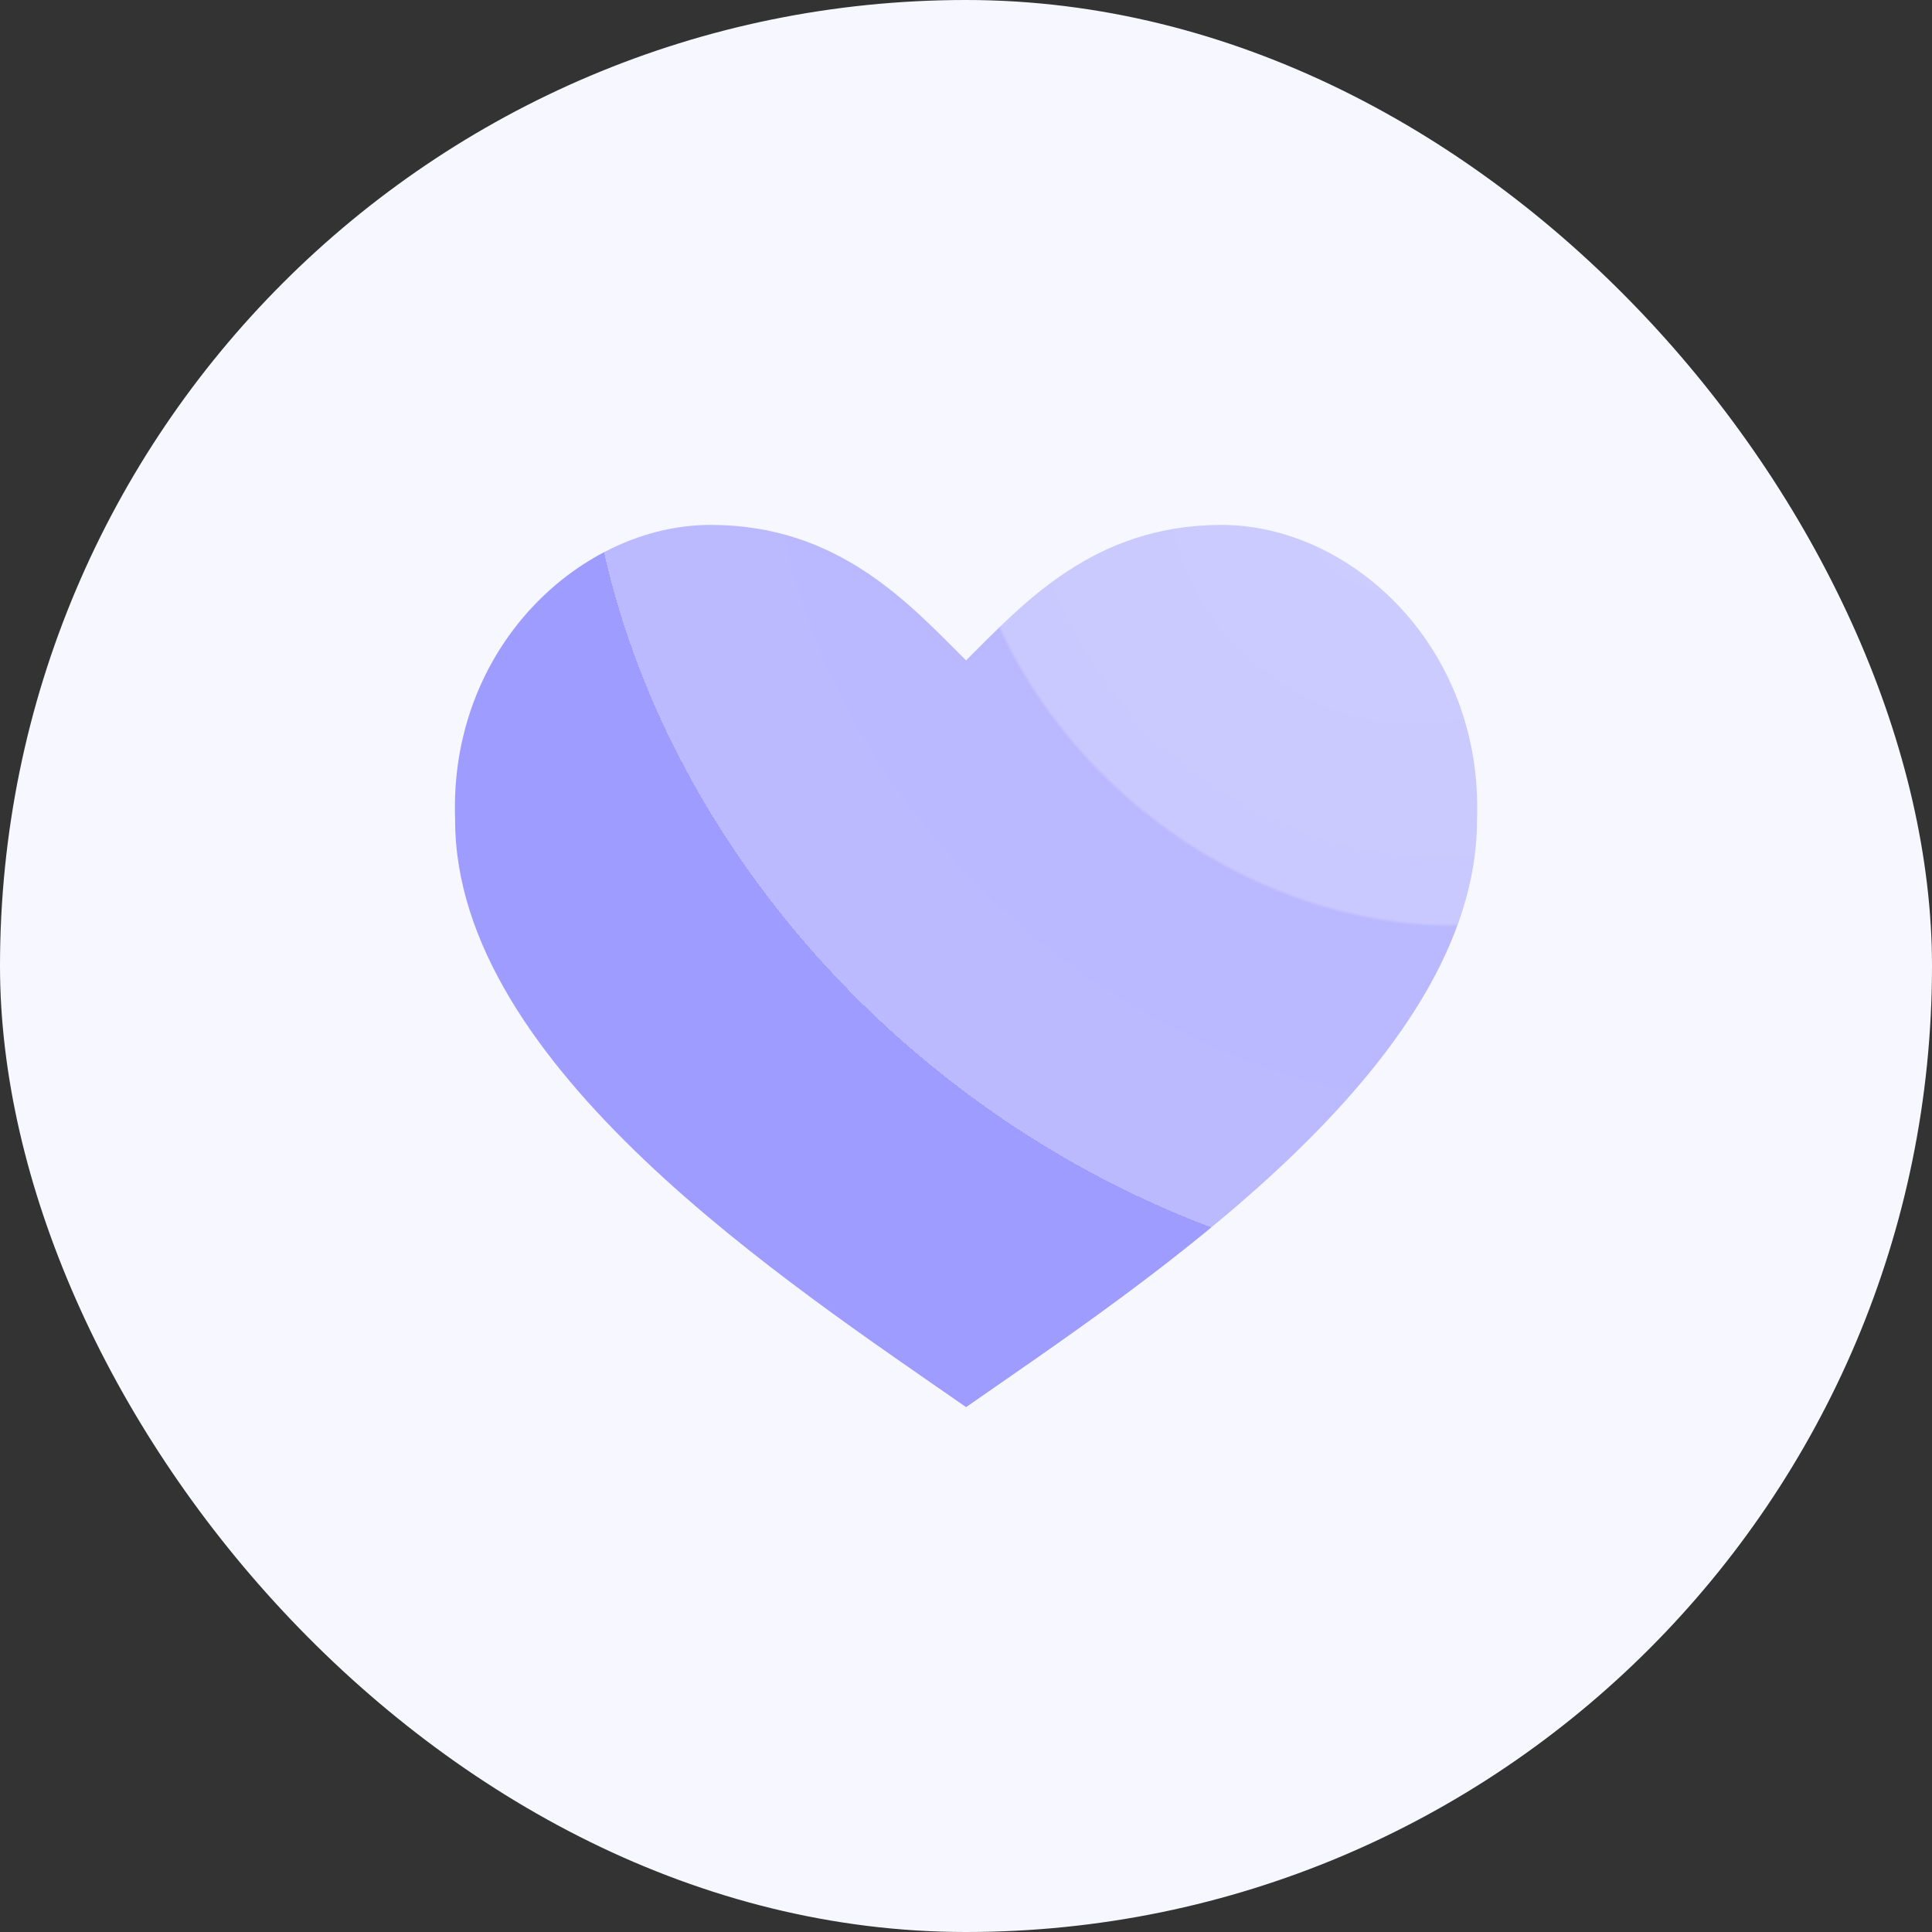 <svg width="80" height="80" viewBox="0 0 80 80" fill="none" xmlns="http://www.w3.org/2000/svg">
<rect x="0" y="0" width="80" height="80" fill="#333333" stroke="none"/>
<rect width="80" height="80" rx="40" fill="#F7F7FF"/>
<path d="M50.582 21.735C45.247 21.735 42.323 25.047 40.003 27.344C37.683 25.047 34.759 21.735 29.424 21.735C24.089 21.735 18.571 26.769 18.846 33.96C18.846 44.171 32.679 53.16 40.003 58.266C47.327 53.16 61.16 44.171 61.16 33.96C61.435 26.769 55.917 21.735 50.582 21.735Z" fill="url(#paint0_radial_25933_16204)"/>
<defs>
<radialGradient id="paint0_radial_25933_16204" cx="0" cy="0" r="1" gradientUnits="userSpaceOnUse" gradientTransform="translate(57.139 21.735) rotate(127.736) scale(46.193 55.401)">
<stop stop-color="#CDCCFF"/>
<stop offset="0.33" stop-color="#CAC9FF"/>
<stop offset="0.333" stop-color="#BAB9FF"/>
<stop offset="0.63" stop-color="#BBB9FF"/>
<stop offset="0.63" stop-color="#9E9CFE"/>
</radialGradient>
</defs>
</svg>
